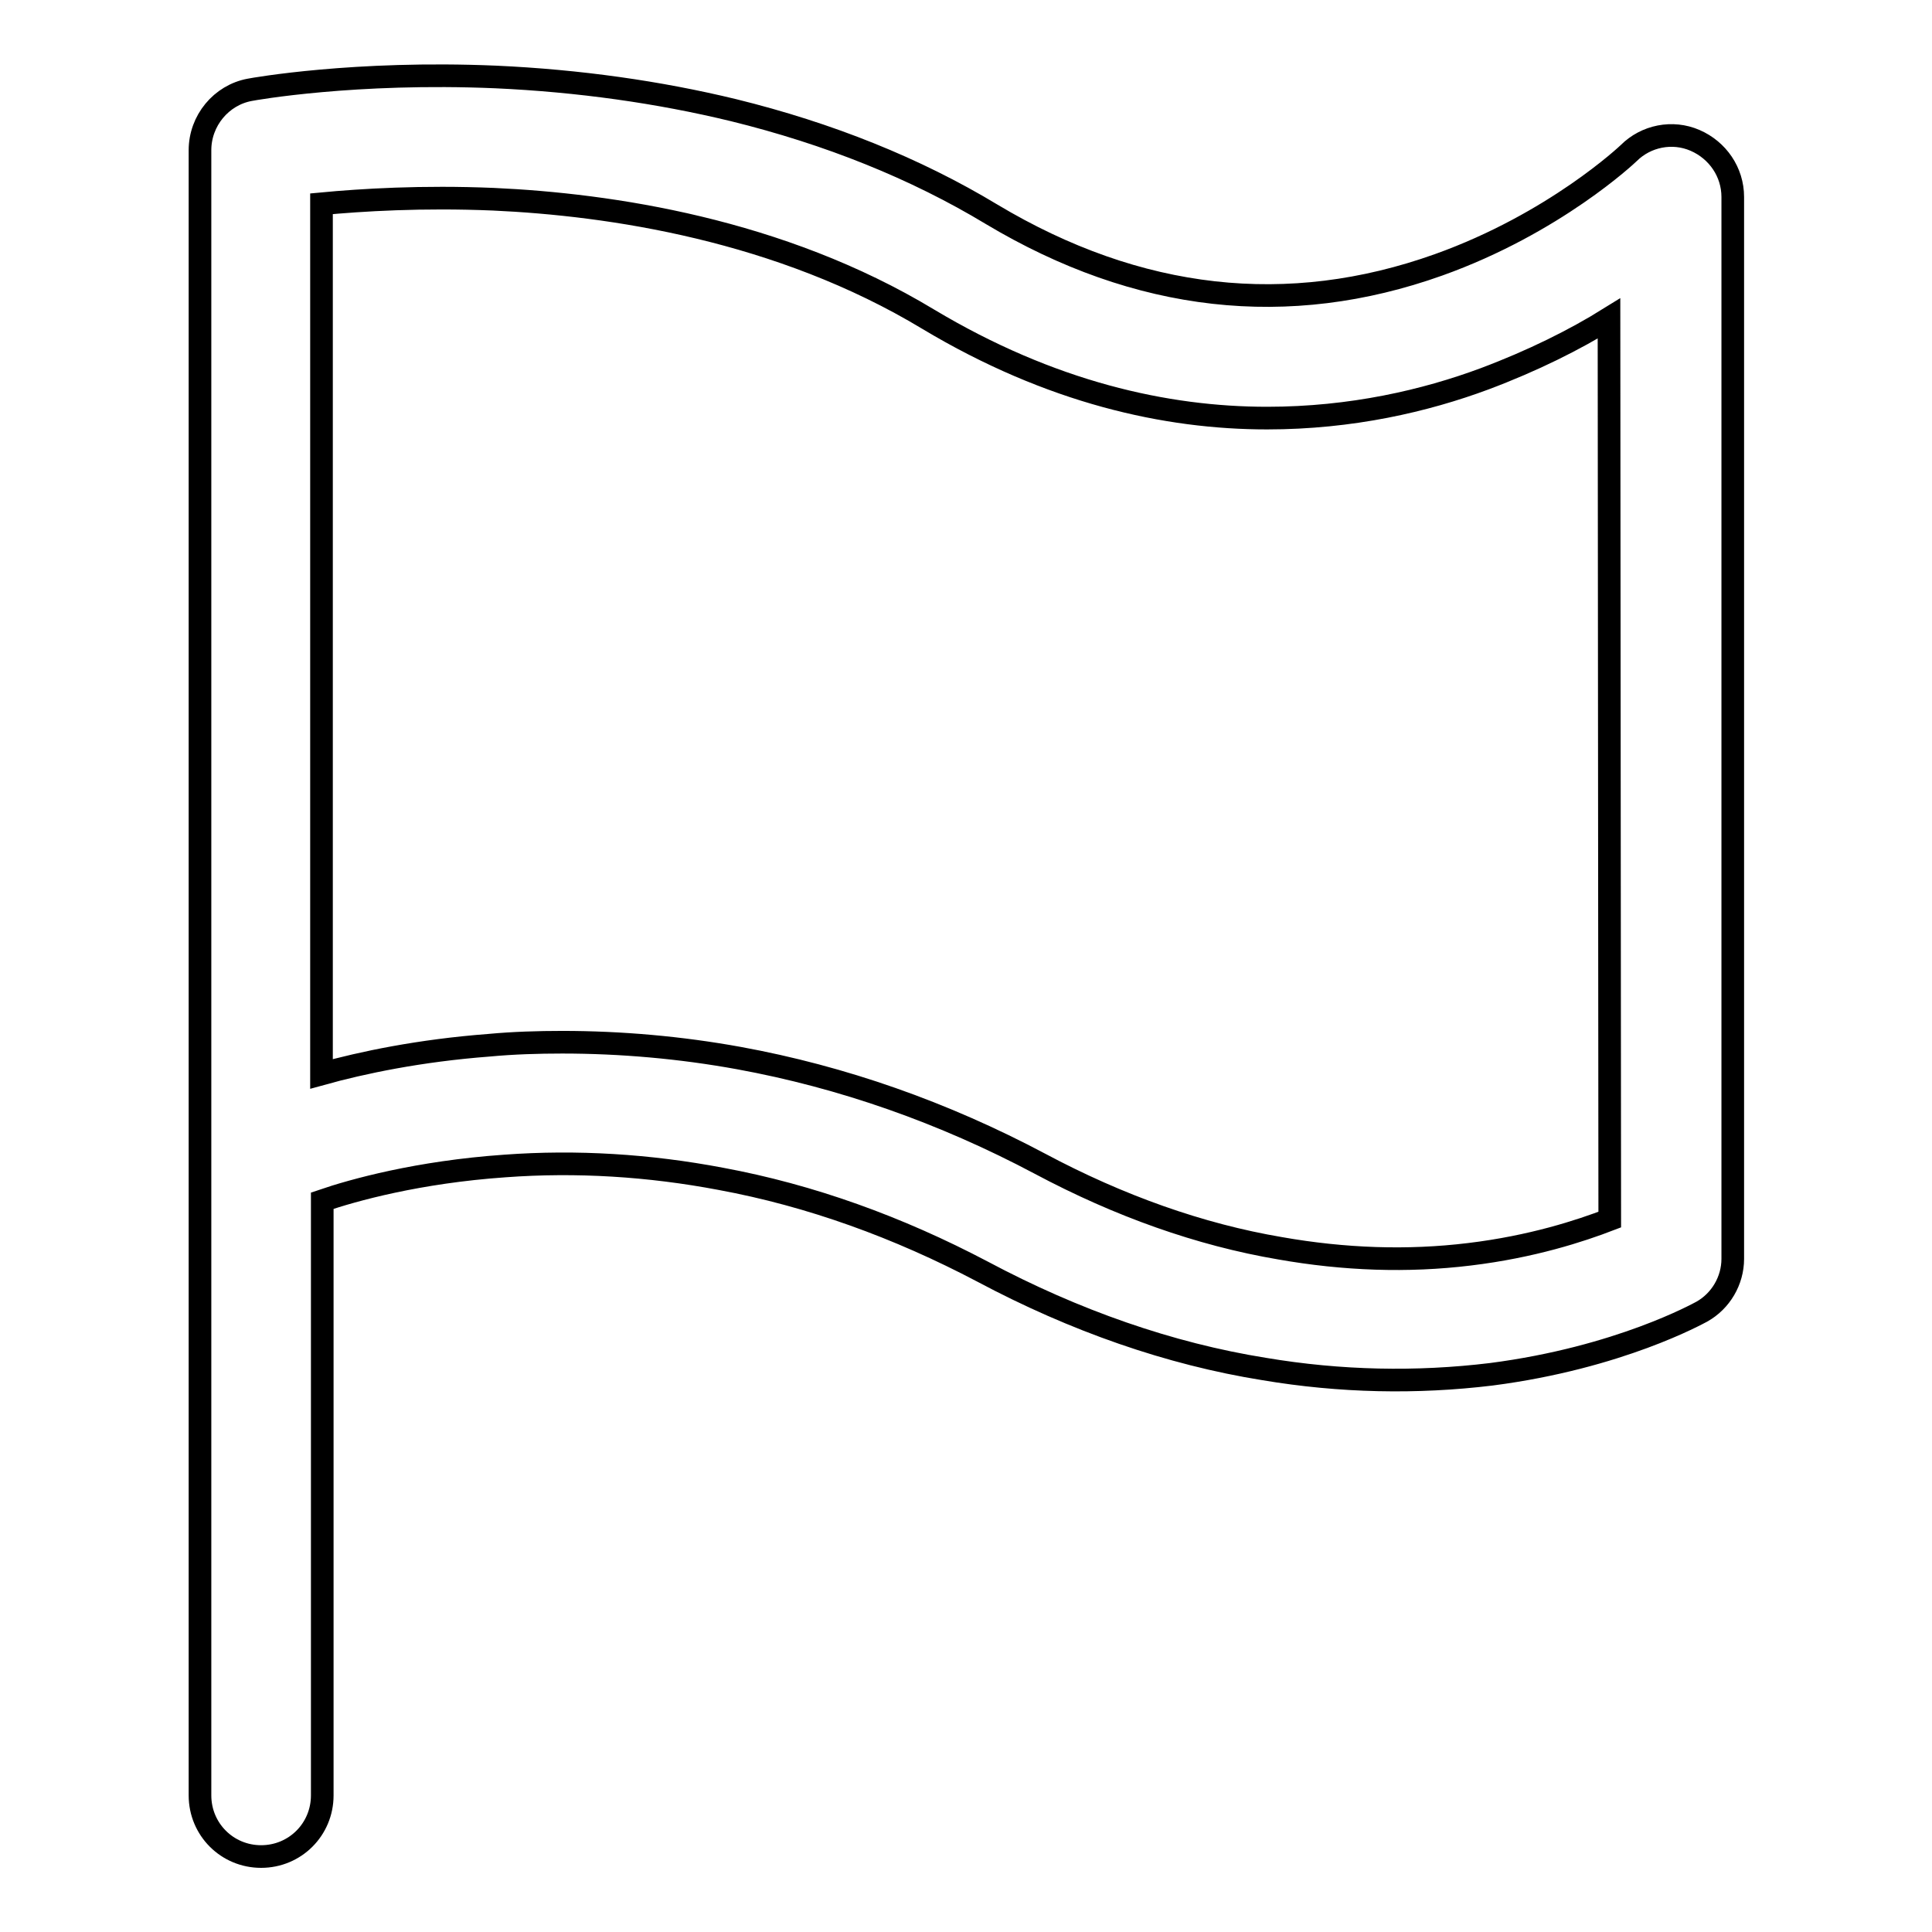 <?xml version="1.0" encoding="utf-8"?>
<!-- Svg Vector Icons : http://www.onlinewebfonts.com/icon -->
<!DOCTYPE svg PUBLIC "-//W3C//DTD SVG 1.1//EN" "http://www.w3.org/Graphics/SVG/1.1/DTD/svg11.dtd">
<svg version="1.1" xmlns="http://www.w3.org/2000/svg" xmlns:xlink="http://www.w3.org/1999/xlink" x="0px" y="0px" viewBox="0 0 256 256" enable-background="new 0 0 256 256" xml:space="preserve">
<g> <path stroke-width="3" fill-opacity="0" stroke="#000000"  d="M224.6,18.6c-3-1.3-6.5-0.6-8.8,1.7c-0.1,0.1-9.8,9.3-25.2,14.8c-19.9,7.1-39.8,4.9-59.2-6.7 c-10.1-6.1-21.6-10.7-34.2-13.8c-9.9-2.4-20.5-3.9-31.5-4.4C47,9.4,33.6,11.8,33.1,11.9c-3.8,0.7-6.6,4.1-6.6,8v218 c0,4.5,3.6,8.1,8.1,8.1c4.5,0,8.1-3.6,8.1-8.1v-78.8c4.1-1.4,12.7-3.8,24.2-4.6c9.5-0.7,19.1-0.1,28.6,1.7 c11.9,2.2,23.5,6.4,34.7,12.3c12.2,6.5,24.8,10.9,37.3,12.9c10.1,1.7,20.2,1.9,30.1,0.7c17-2.2,27.5-8.1,27.9-8.3 c2.5-1.4,4.1-4.1,4.1-7V26.1C229.6,22.8,227.6,19.9,224.6,18.6z M213.3,161.6c-3.9,1.5-10.3,3.6-18.6,4.6c-8.2,1-16.6,0.7-25.1-0.8 c-10.6-1.8-21.3-5.6-31.8-11.2c-12.8-6.8-26.2-11.5-39.9-14c-7.7-1.4-15.6-2.1-23.4-2.1c-3.2,0-6.5,0.1-9.7,0.4 c-9.2,0.7-16.8,2.3-22.2,3.8V27c5.3-0.5,13.3-1,22.8-0.6c15.4,0.7,37.9,4,57.6,15.9c16.2,9.7,31.5,13.1,44.9,13.1 c11.2,0,21-2.3,28.8-5.2c6.4-2.4,12-5.2,16.5-8L213.3,161.6L213.3,161.6z"/></g>
</svg>